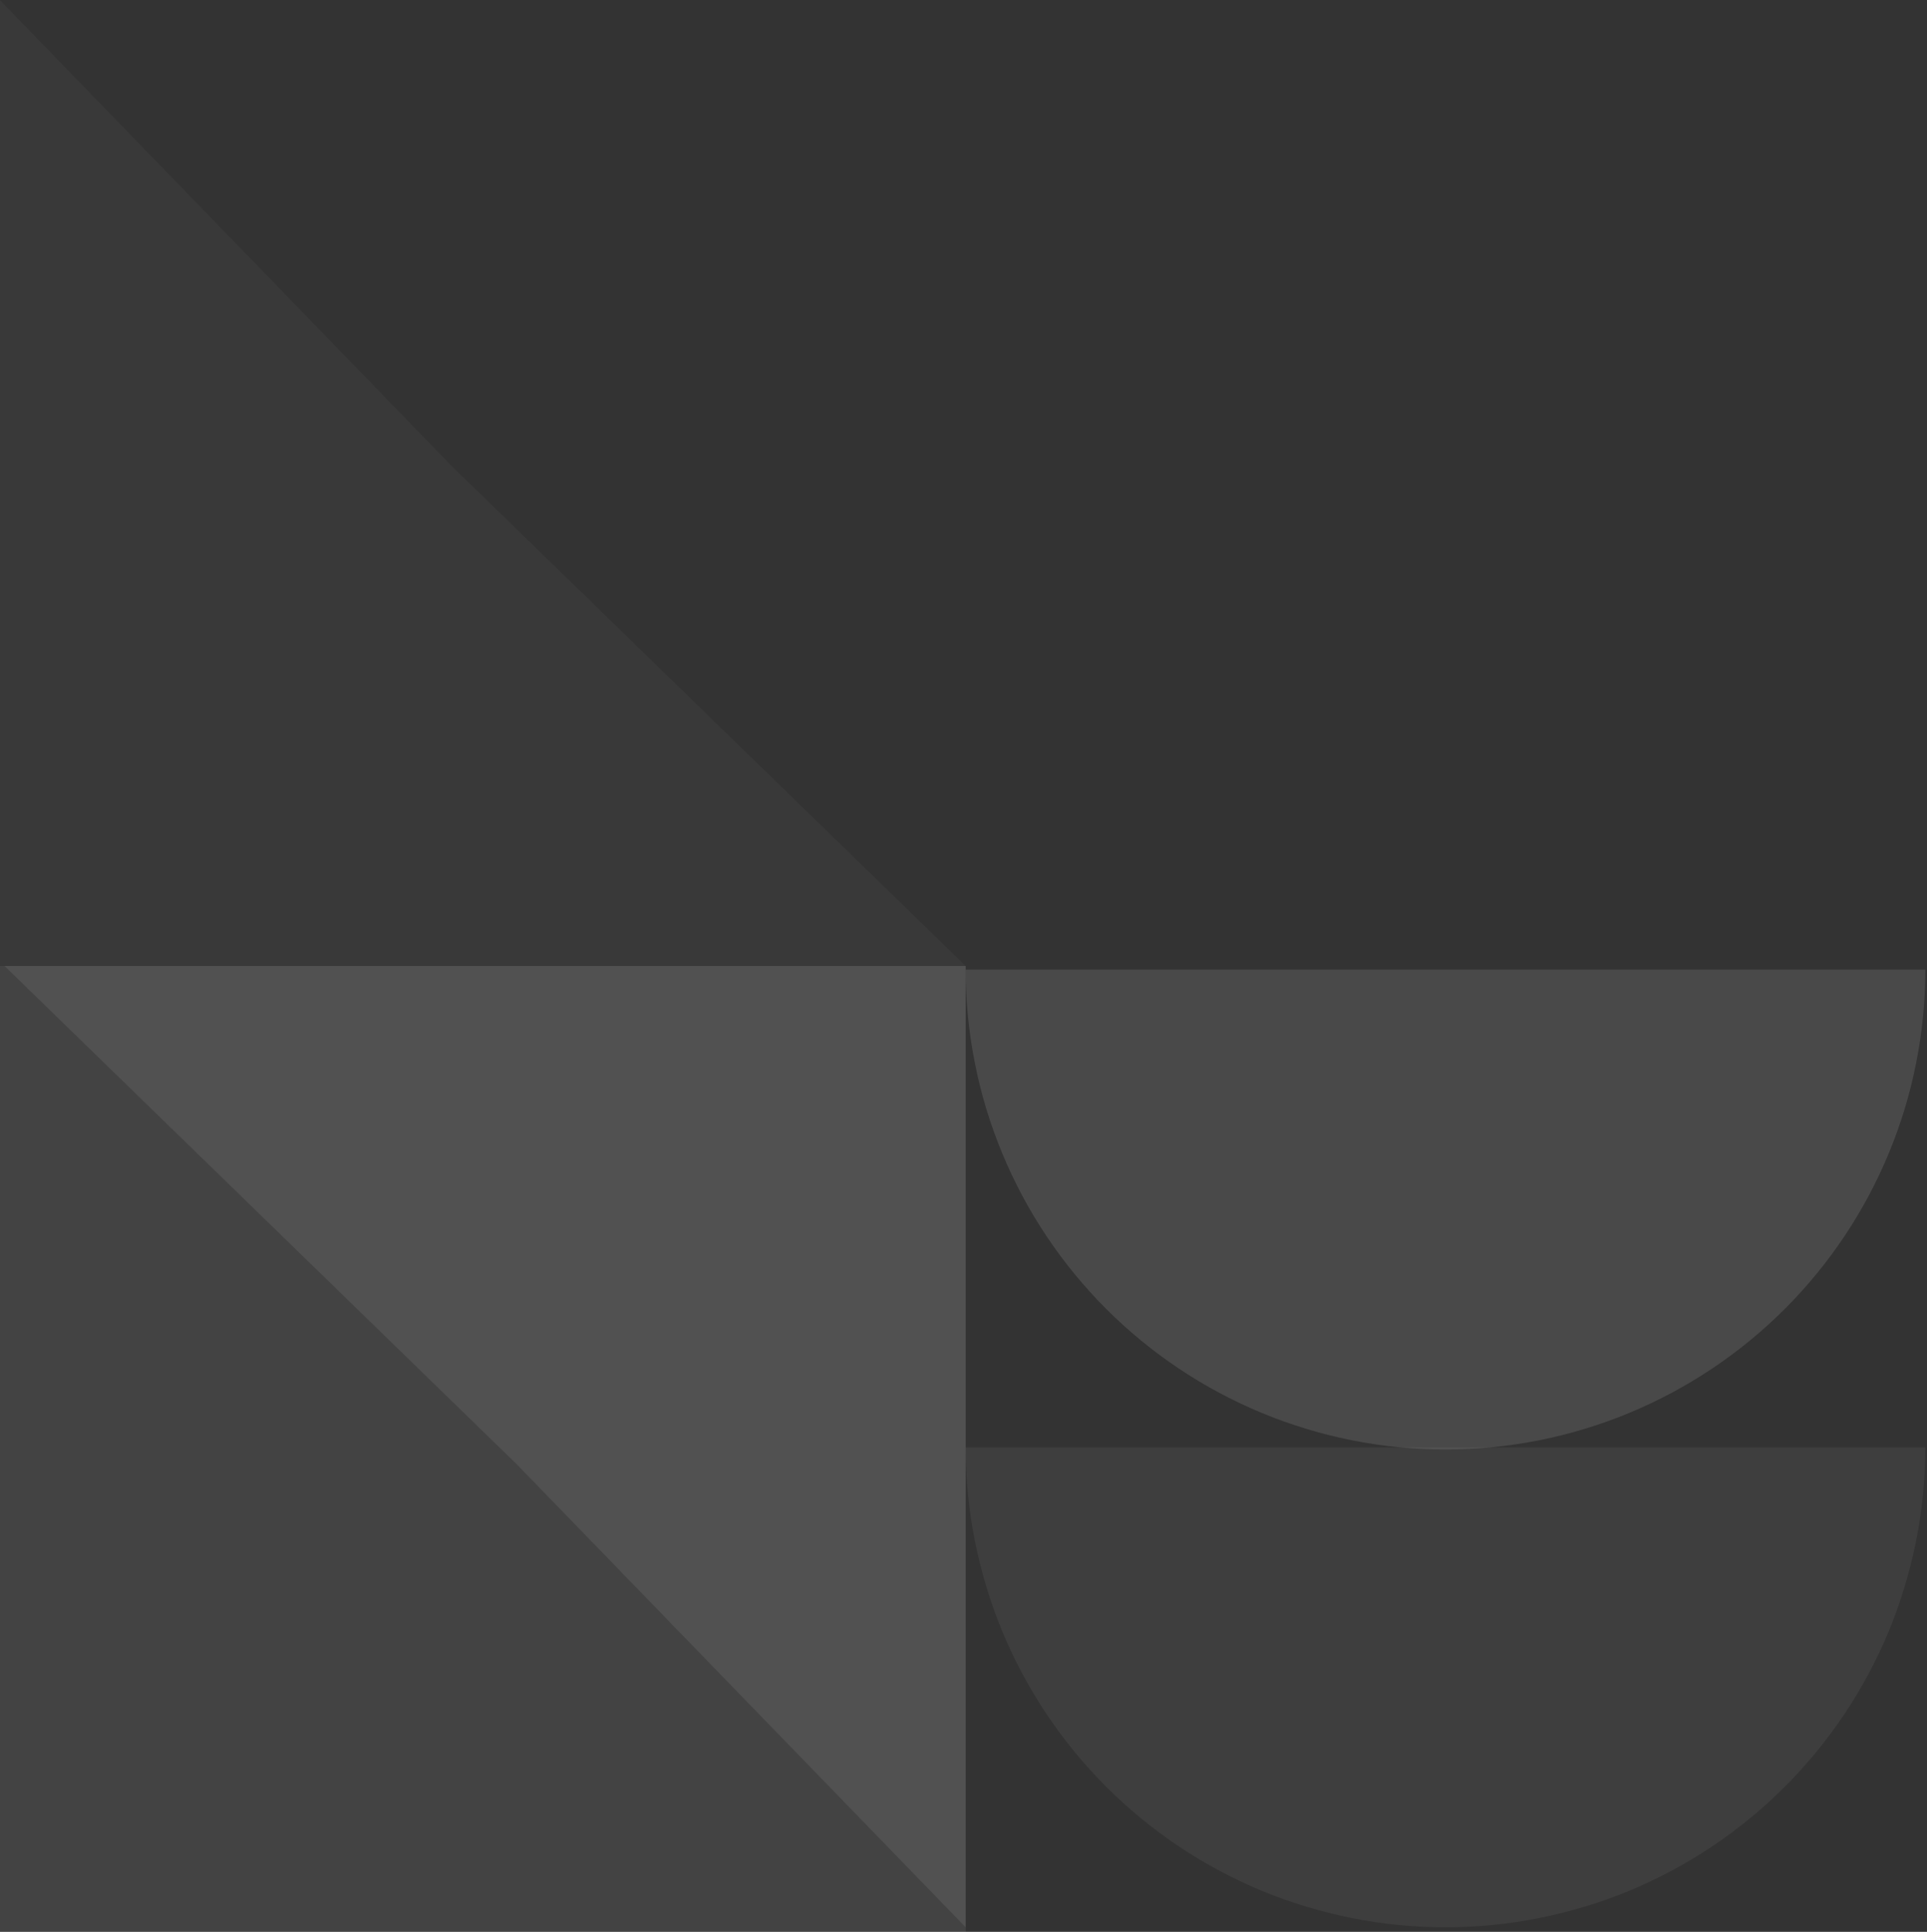 <svg width="432" height="433" viewBox="0 0 432 433" fill="none" xmlns="http://www.w3.org/2000/svg">
<rect x="0" y="0" width="432" height="433" fill="#333333" stroke="none"/>
<g opacity="0.4">
<rect opacity="0.2" width="216.483" height="216.486" transform="matrix(4.37114e-08 1 1 -4.37114e-08 0.002 216.517)" fill="white"/>
<path opacity="0.2" d="M1.018 216.517L115.809 328.166L216.489 431.988L216.489 216.517L1.018 216.517Z" fill="white"/>
<path opacity="0.14" d="M216.486 324.421C216.486 338.547 219.269 352.534 224.674 365.585C230.08 378.636 238.004 390.494 247.992 400.483C257.981 410.471 269.839 418.394 282.89 423.8C295.94 429.206 309.928 431.988 324.054 431.988C338.18 431.988 352.167 429.206 365.218 423.8C378.269 418.394 390.127 410.471 400.116 400.482C410.104 390.494 418.027 378.636 423.433 365.585C428.839 352.534 431.621 338.547 431.621 324.421L324.054 324.421H216.486Z" fill="white"/>
<path opacity="0.07" d="M216.486 216.517L101.154 104.341L9.73486e-05 0.03L0 216.517L216.486 216.517Z" fill="white"/>
<path opacity="0.28" d="M431.623 217.32C431.623 231.446 428.841 245.433 423.435 258.484C418.029 271.535 410.106 283.393 400.117 293.381C390.129 303.37 378.271 311.293 365.22 316.699C352.169 322.105 338.182 324.887 324.056 324.887C309.93 324.887 295.942 322.105 282.891 316.699C269.841 311.293 257.982 303.37 247.994 293.381C238.005 283.393 230.082 271.535 224.676 258.484C219.27 245.433 216.488 231.446 216.488 217.32L324.056 217.32L431.623 217.32Z" fill="white"/>
</g>
</svg>
